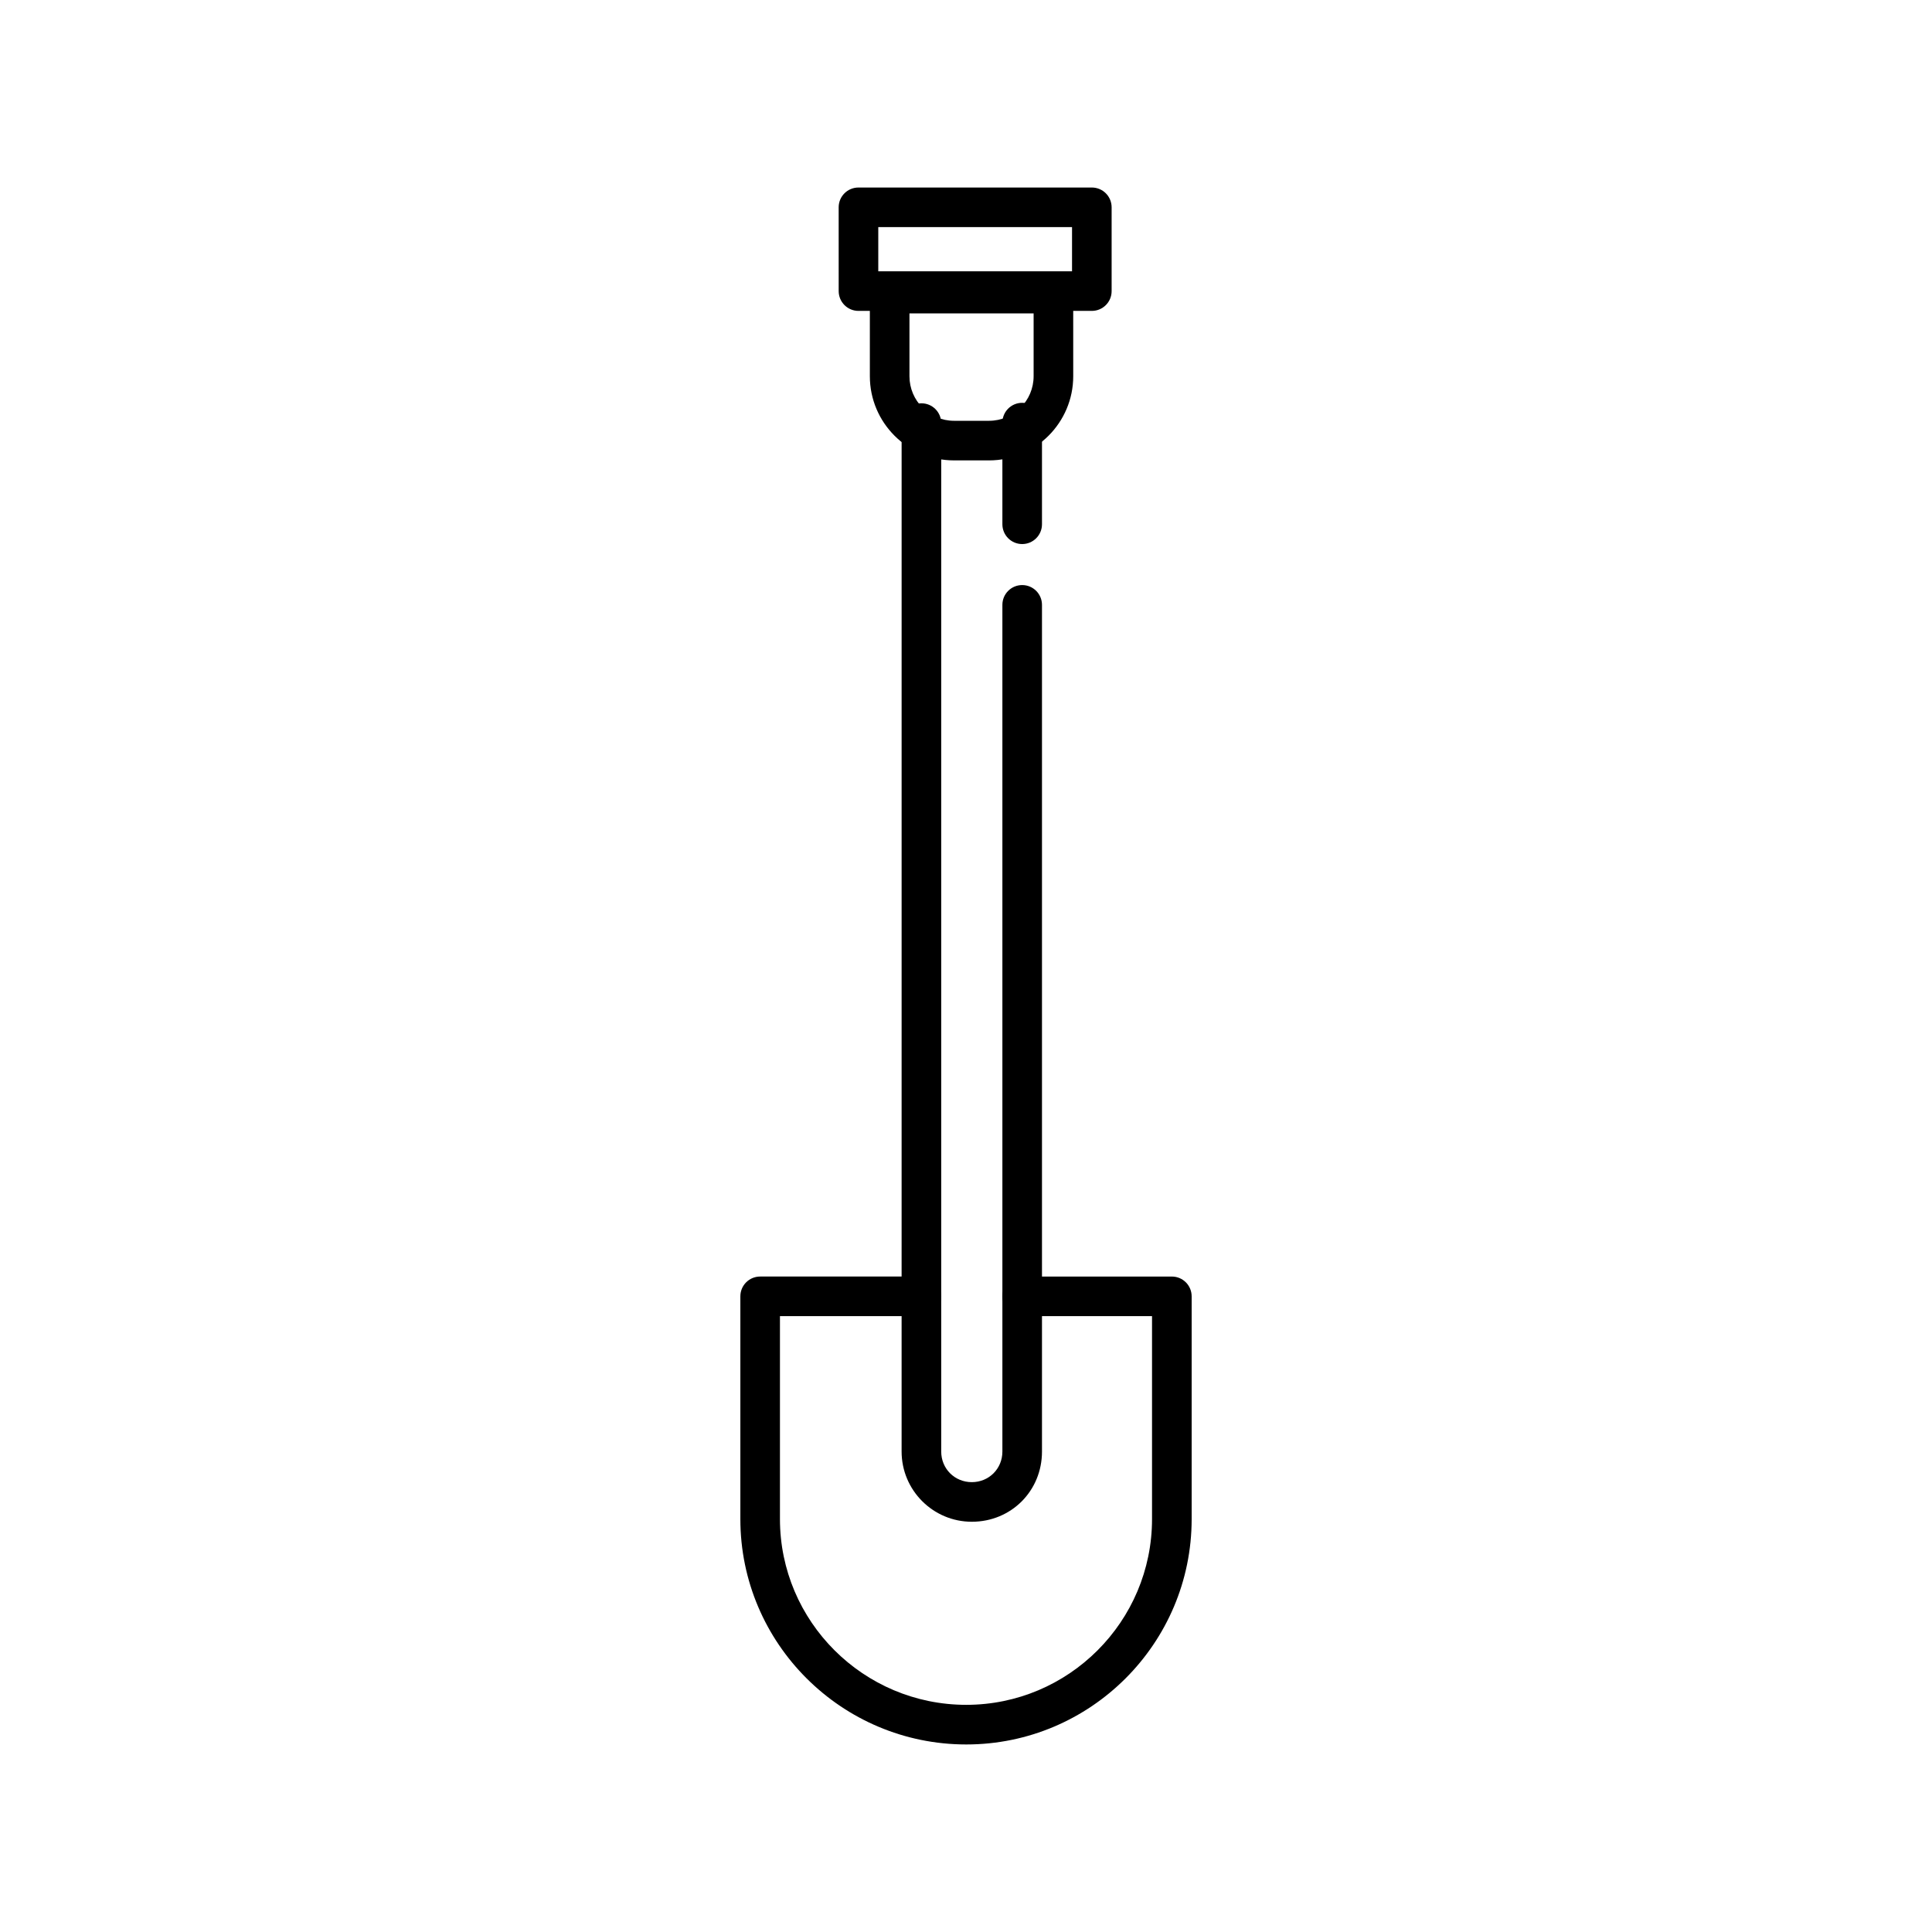 <?xml version="1.0" encoding="UTF-8"?>
<!-- Uploaded to: ICON Repo, www.iconrepo.com, Generator: ICON Repo Mixer Tools -->
<svg fill="#000000" width="800px" height="800px" version="1.1" viewBox="144 144 512 512" xmlns="http://www.w3.org/2000/svg">
 <g>
  <path d="m401.54 547.28c-10.262 0-18.605-8.344-18.605-18.605l0.004-272.55c0-2.902 2.348-5.246 5.246-5.246 2.902 0 5.246 2.348 5.246 5.246v272.55c0 4.551 3.562 8.109 8.109 8.109s8.102-3.559 8.102-8.109v-224.38c0-2.902 2.348-5.246 5.246-5.246 2.902 0 5.246 2.348 5.246 5.246v224.38c0.004 10.438-8.164 18.605-18.594 18.605z"/>
  <path d="m414.89 288.18c-2.902 0-5.246-2.348-5.246-5.246v-26.938c0-2.902 2.348-5.246 5.246-5.246 2.902 0 5.246 2.348 5.246 5.246v26.938c0 2.898-2.344 5.246-5.246 5.246z"/>
  <path d="m400.07 606.3c-33.012 0-59.867-26.793-59.867-59.727v-59.031c0-2.902 2.348-5.246 5.246-5.246h42.73c2.902 0 5.246 2.348 5.246 5.246 0 2.902-2.348 5.246-5.246 5.246h-37.484v53.781c0 27.141 22.145 49.23 49.371 49.23 27.148 0 49.234-22.09 49.234-49.23v-53.781l-34.41 0.004c-2.902 0-5.246-2.348-5.246-5.246 0-2.902 2.348-5.246 5.246-5.246h39.664c2.902 0 5.246 2.348 5.246 5.246v59.031c0 32.93-26.793 59.723-59.73 59.723z"/>
  <path d="m433.35 226.39h-61.844c-2.902 0-5.246-2.348-5.246-5.246l-0.004-22.203c0-2.902 2.348-5.246 5.246-5.246h61.844c2.902 0 5.246 2.348 5.246 5.246v22.203c0.004 2.898-2.344 5.246-5.242 5.246zm-56.598-10.496h51.348v-11.707h-51.348z"/>
  <path d="m406.11 266.01h-9.285c-12.301 0-22.305-10.004-22.305-22.305v-21.895c0-2.902 2.348-5.246 5.246-5.246h43.398c2.902 0 5.246 2.348 5.246 5.246l0.004 21.895c0 12.301-10.004 22.305-22.305 22.305zm-21.094-38.953v16.648c0 6.508 5.301 11.809 11.809 11.809h9.285c6.508 0 11.809-5.301 11.809-11.809v-16.648z"/>
 </g>
</svg>